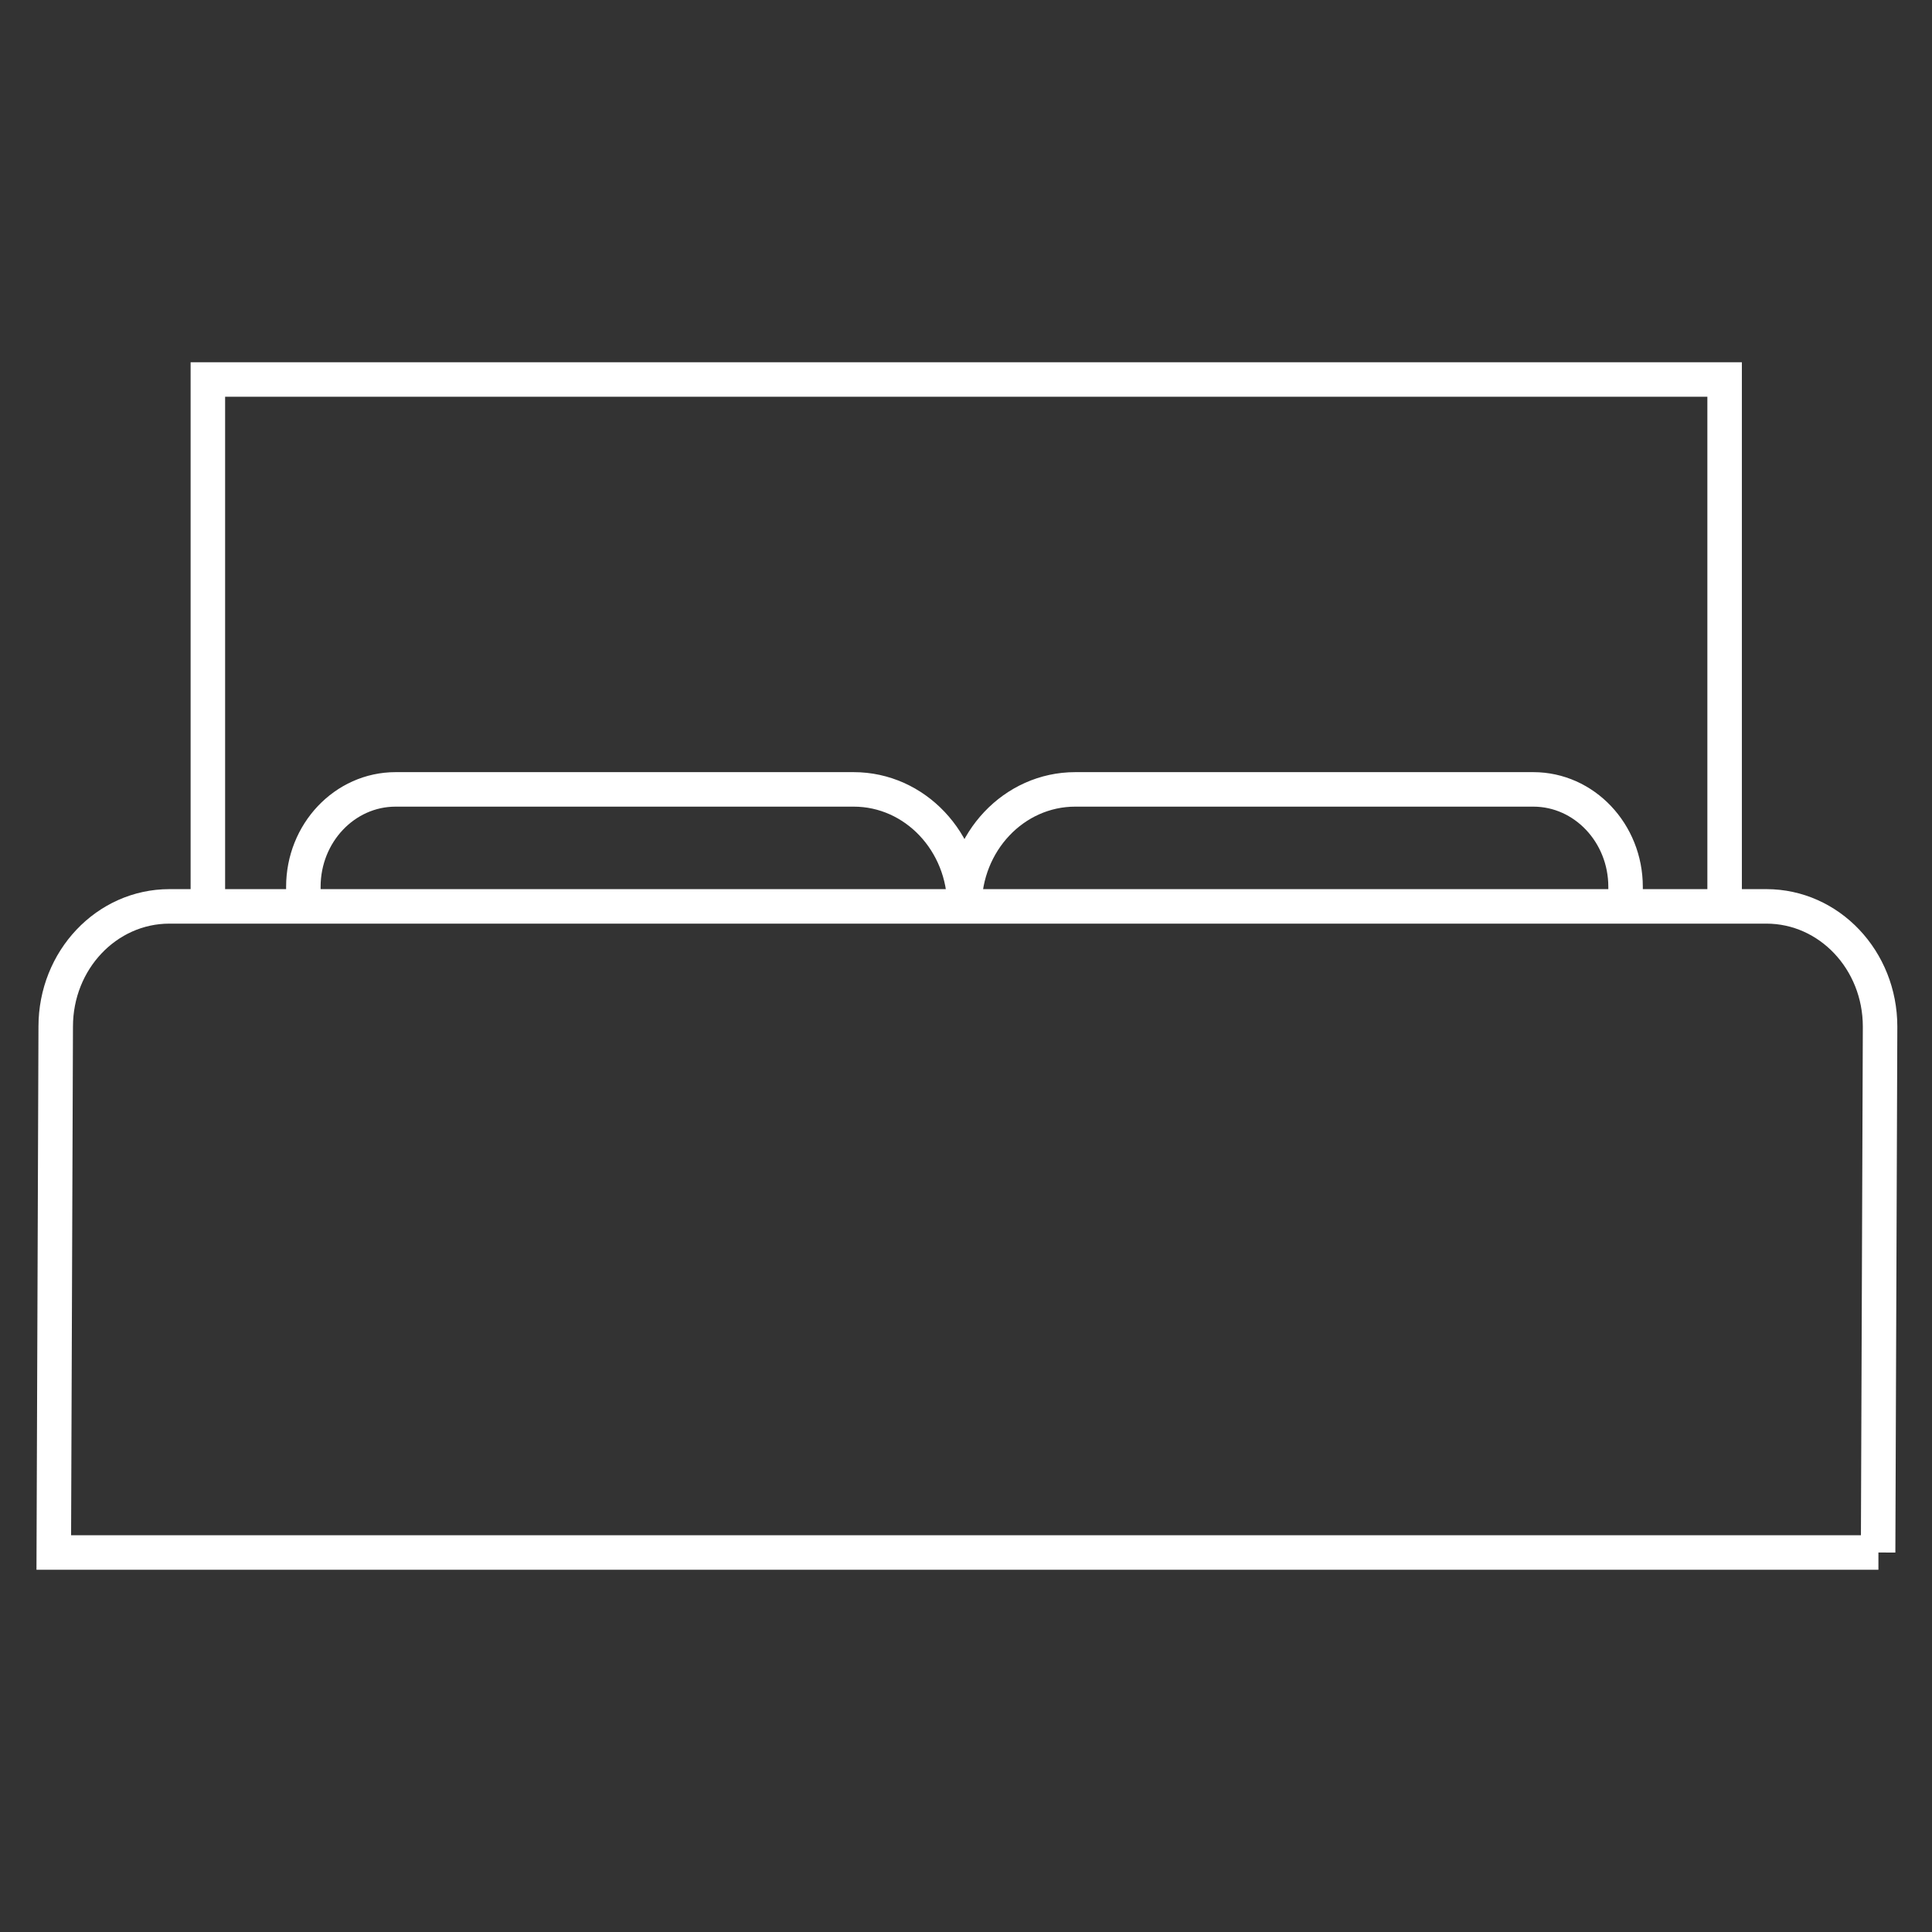 <svg width="56" height="56" viewBox="0 0 56 56" fill="none" xmlns="http://www.w3.org/2000/svg">
<rect x="0" y="0" width="56" height="56" fill="#333333" stroke="none"/>
<path d="M54.447 45H1.559L1.615 29.757C1.615 27.83 3.089 26.272 4.911 26.272H51.199C53.021 26.272 54.495 27.83 54.495 29.757L54.438 45H54.447Z" stroke="white" stroke-miterlimit="10"/>
<path d="M8.793 26.272V25.705C8.793 24.147 9.992 22.881 11.466 22.881H24.745C26.52 22.881 27.956 24.402 27.956 26.272" stroke="white" stroke-miterlimit="10"/>
<path d="M27.955 26.272C27.955 24.402 29.391 22.881 31.166 22.881H44.445C45.918 22.881 47.118 24.147 47.118 25.705V26.272" stroke="white" stroke-miterlimit="10"/>
<path d="M6.025 26.272V11H49.989V26.272" stroke="white" stroke-miterlimit="10"/>
</svg>
